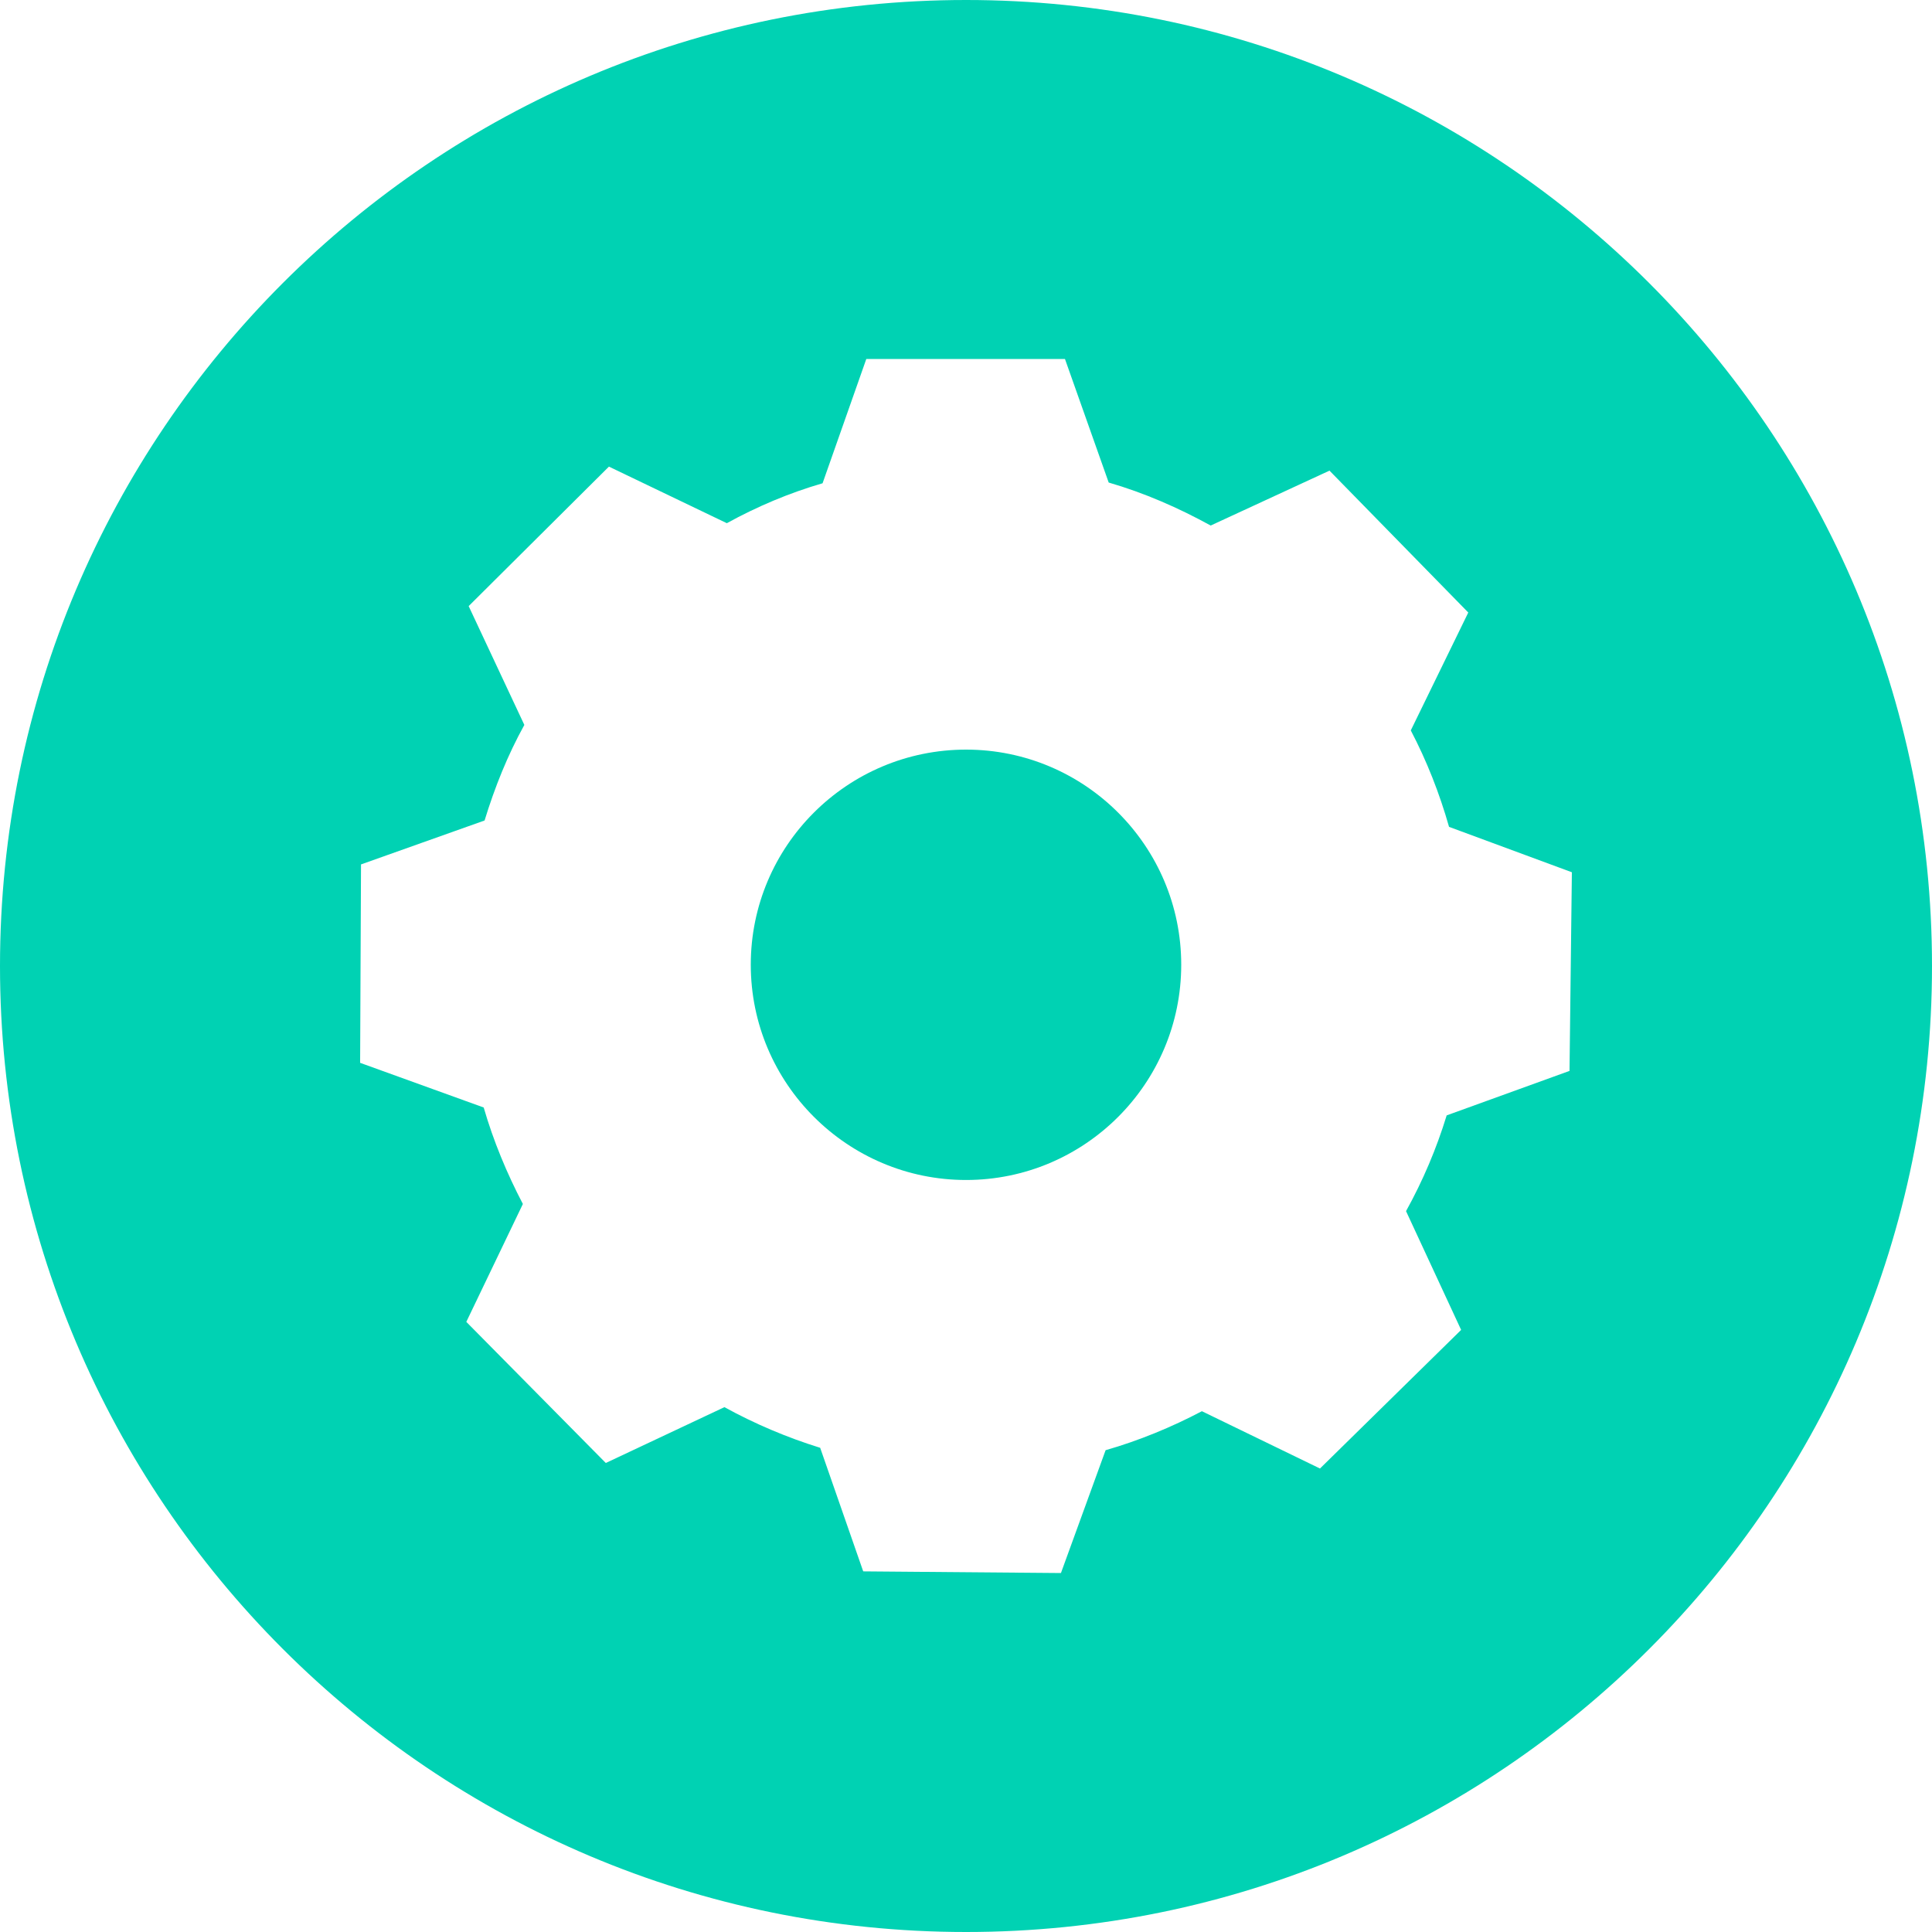 <svg width="50" height="50" viewBox="0 0 50 50" fill="none" xmlns="http://www.w3.org/2000/svg">
<g clip-path="url(#clip0_4025_20)">
<path d="M30.57 24.967C30.57 28.041 28.073 30.538 25.002 30.538C21.932 30.538 19.43 28.041 19.43 24.967C19.43 21.892 21.927 19.4 25.002 19.4C28.077 19.4 30.57 21.897 30.57 24.967Z" fill="#00D2B3"/>
<path d="M25.002 0C11.191 0 0 11.195 0 25C0 38.805 11.191 50 25.002 50C38.814 50 50 38.805 50 25C50 11.195 38.809 0 25.002 0ZM40.619 27.715L37.44 28.866C37.174 29.733 36.824 30.557 36.388 31.344L37.814 34.418L34.161 38.005L31.105 36.522C30.323 36.934 29.475 37.284 28.613 37.531L27.457 40.71L22.34 40.667L21.226 37.469C20.359 37.199 19.535 36.849 18.748 36.417L15.678 37.862L12.068 34.21L13.532 31.159C13.12 30.372 12.769 29.529 12.518 28.662L9.32 27.506L9.343 22.371L12.541 21.234C12.807 20.367 13.138 19.542 13.57 18.761L12.129 15.686L15.759 12.076L18.81 13.54C19.596 13.109 20.421 12.758 21.288 12.507L22.42 9.29H27.561L28.693 12.488C29.622 12.758 30.508 13.147 31.332 13.601L34.407 12.18L37.999 15.852L36.511 18.903C36.923 19.689 37.255 20.532 37.501 21.399L40.68 22.574L40.619 27.715Z" fill="#00D2B3"/>
</g>
<defs>
<clipPath id="clip0_4025_20">
<rect width="50" height="50" fill="white"/>
</clipPath>
</defs>
</svg>
